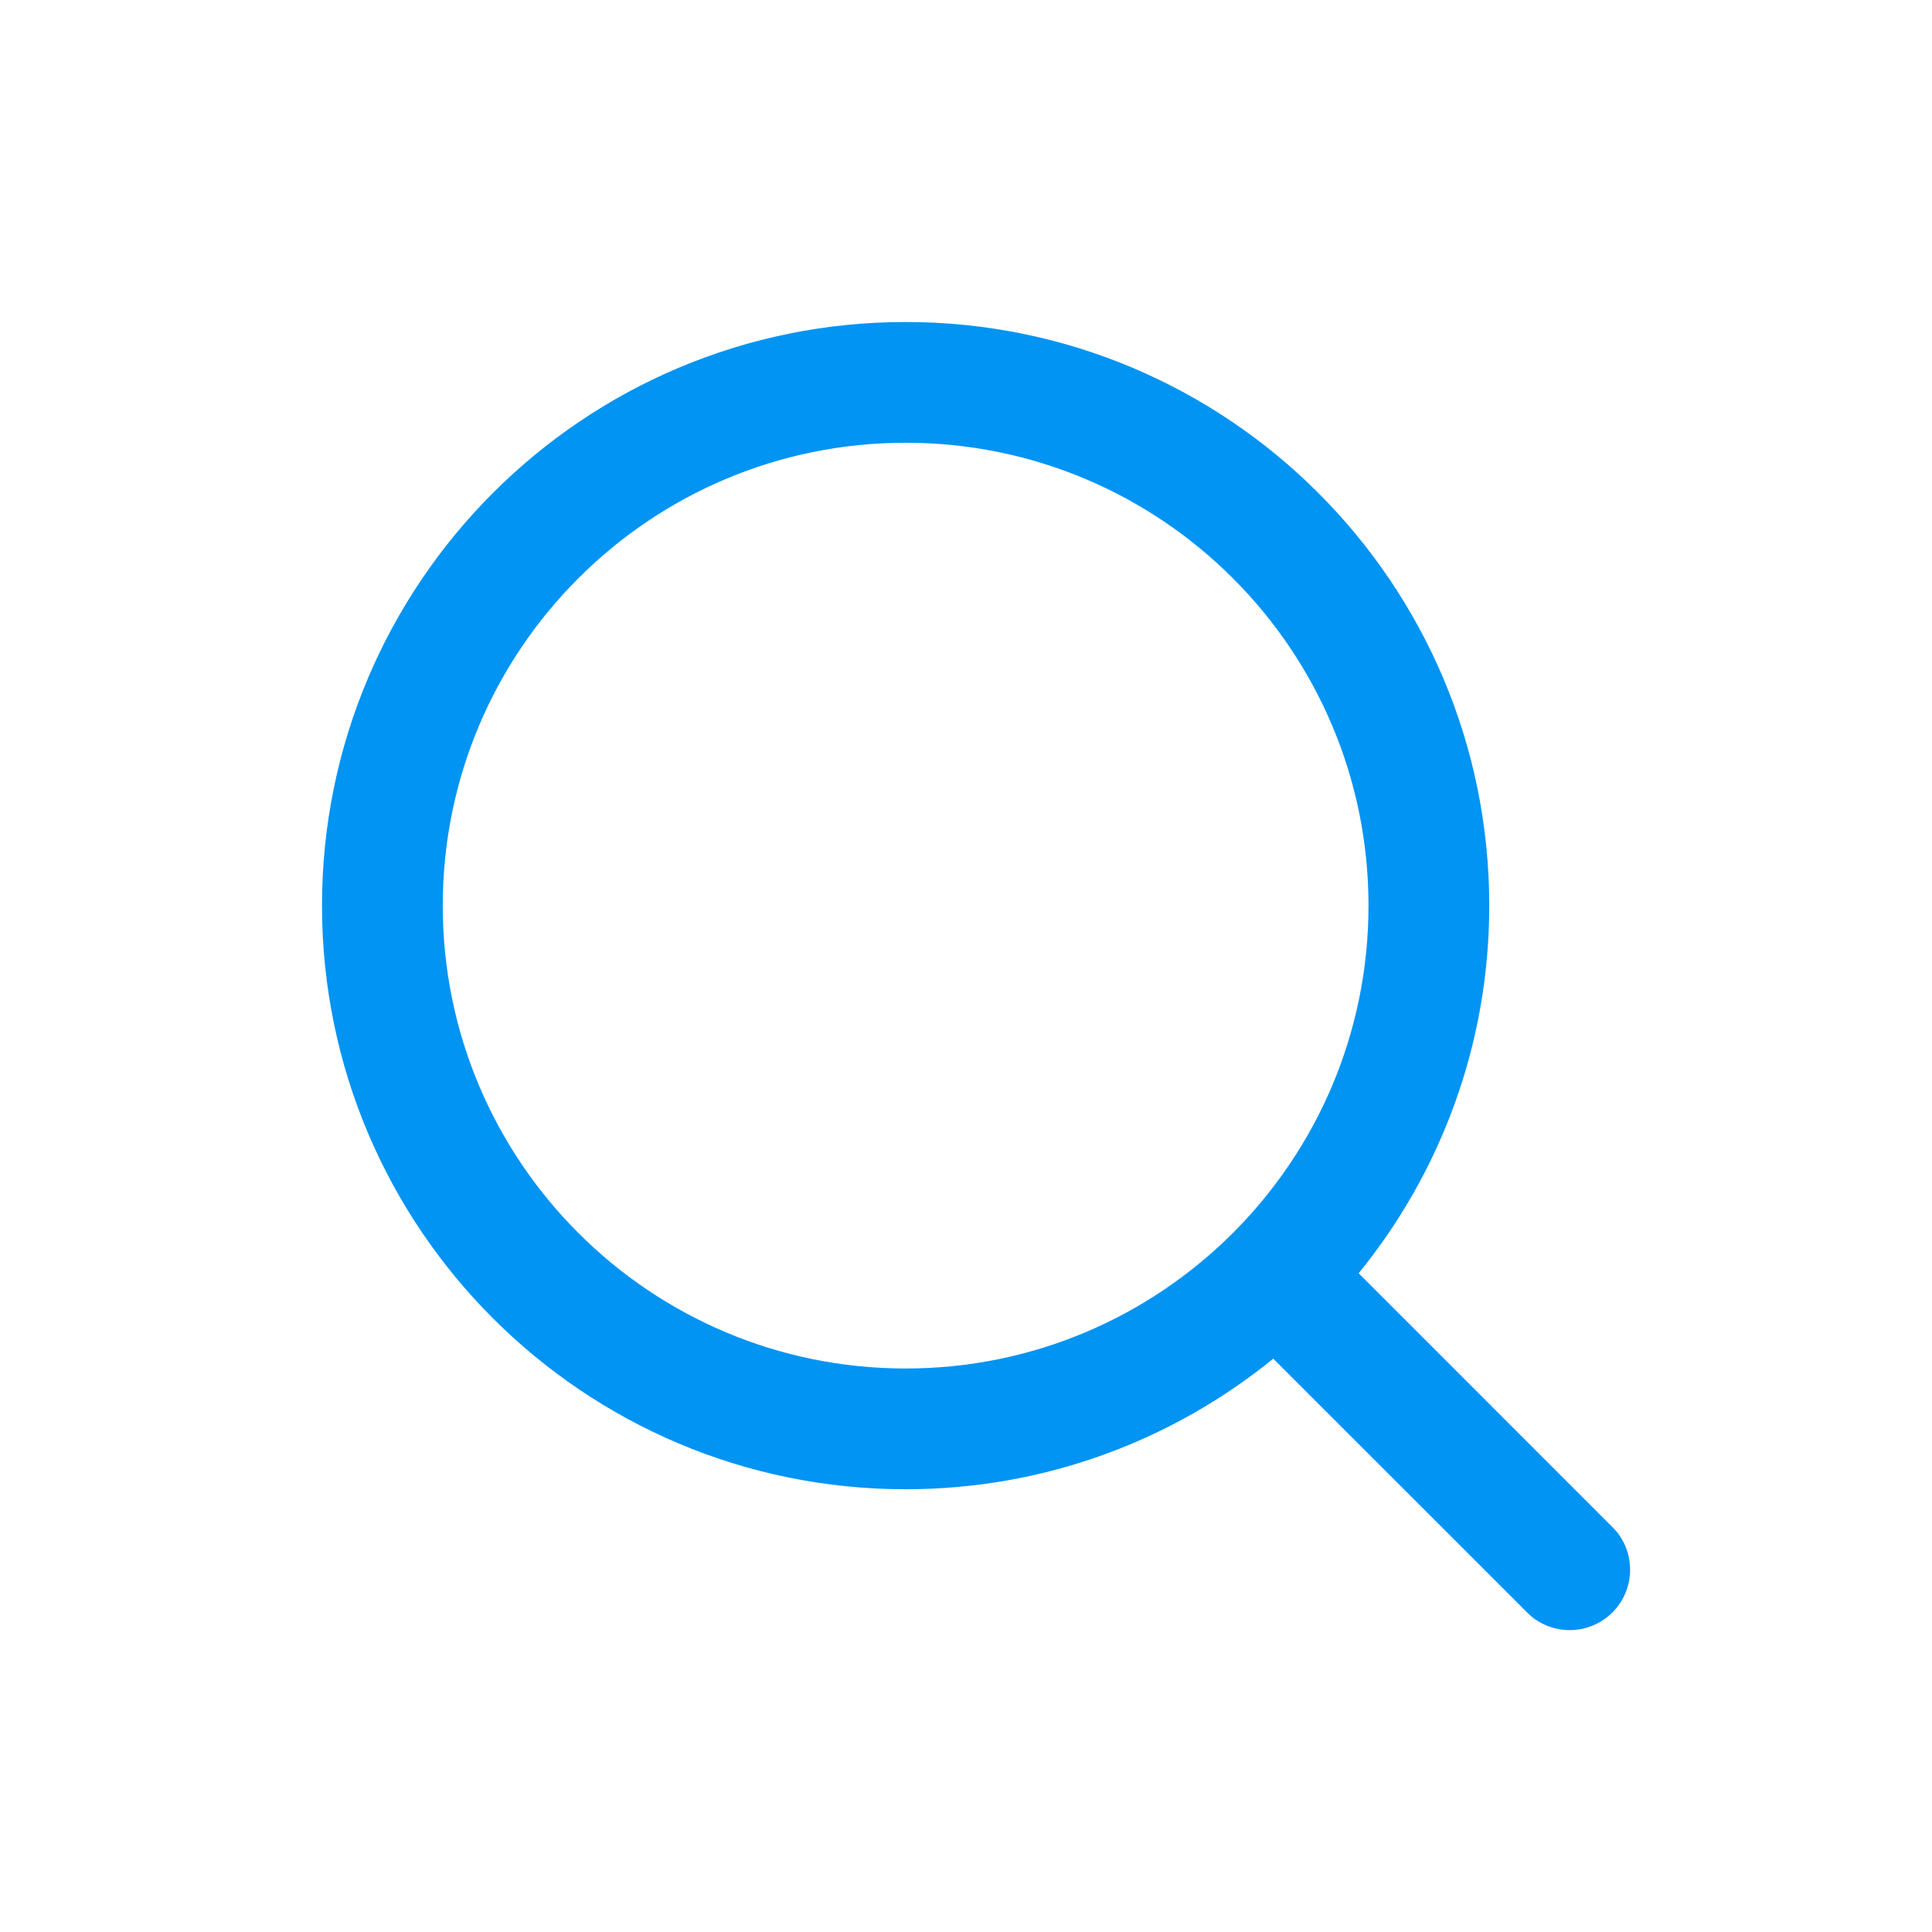 <svg width="24" height="24" viewBox="0 0 24 24" fill="none" xmlns="http://www.w3.org/2000/svg">
<path d="M11.25 4C15.254 4 18.5 7.246 18.5 11.25C18.5 12.982 17.891 14.57 16.878 15.817L20.03 18.97L20.082 19.026C20.322 19.321 20.305 19.756 20.03 20.03C19.756 20.305 19.321 20.322 19.026 20.082L18.97 20.03L15.817 16.878C14.57 17.891 12.982 18.5 11.25 18.5C7.246 18.5 4 15.254 4 11.25C4 7.246 7.246 4 11.25 4ZM11.25 5.5C8.074 5.5 5.5 8.074 5.5 11.25C5.5 14.426 8.074 17 11.25 17C14.426 17 17 14.426 17 11.25C17 8.074 14.426 5.5 11.25 5.5Z" fill="#0194F3"></path>
</svg>